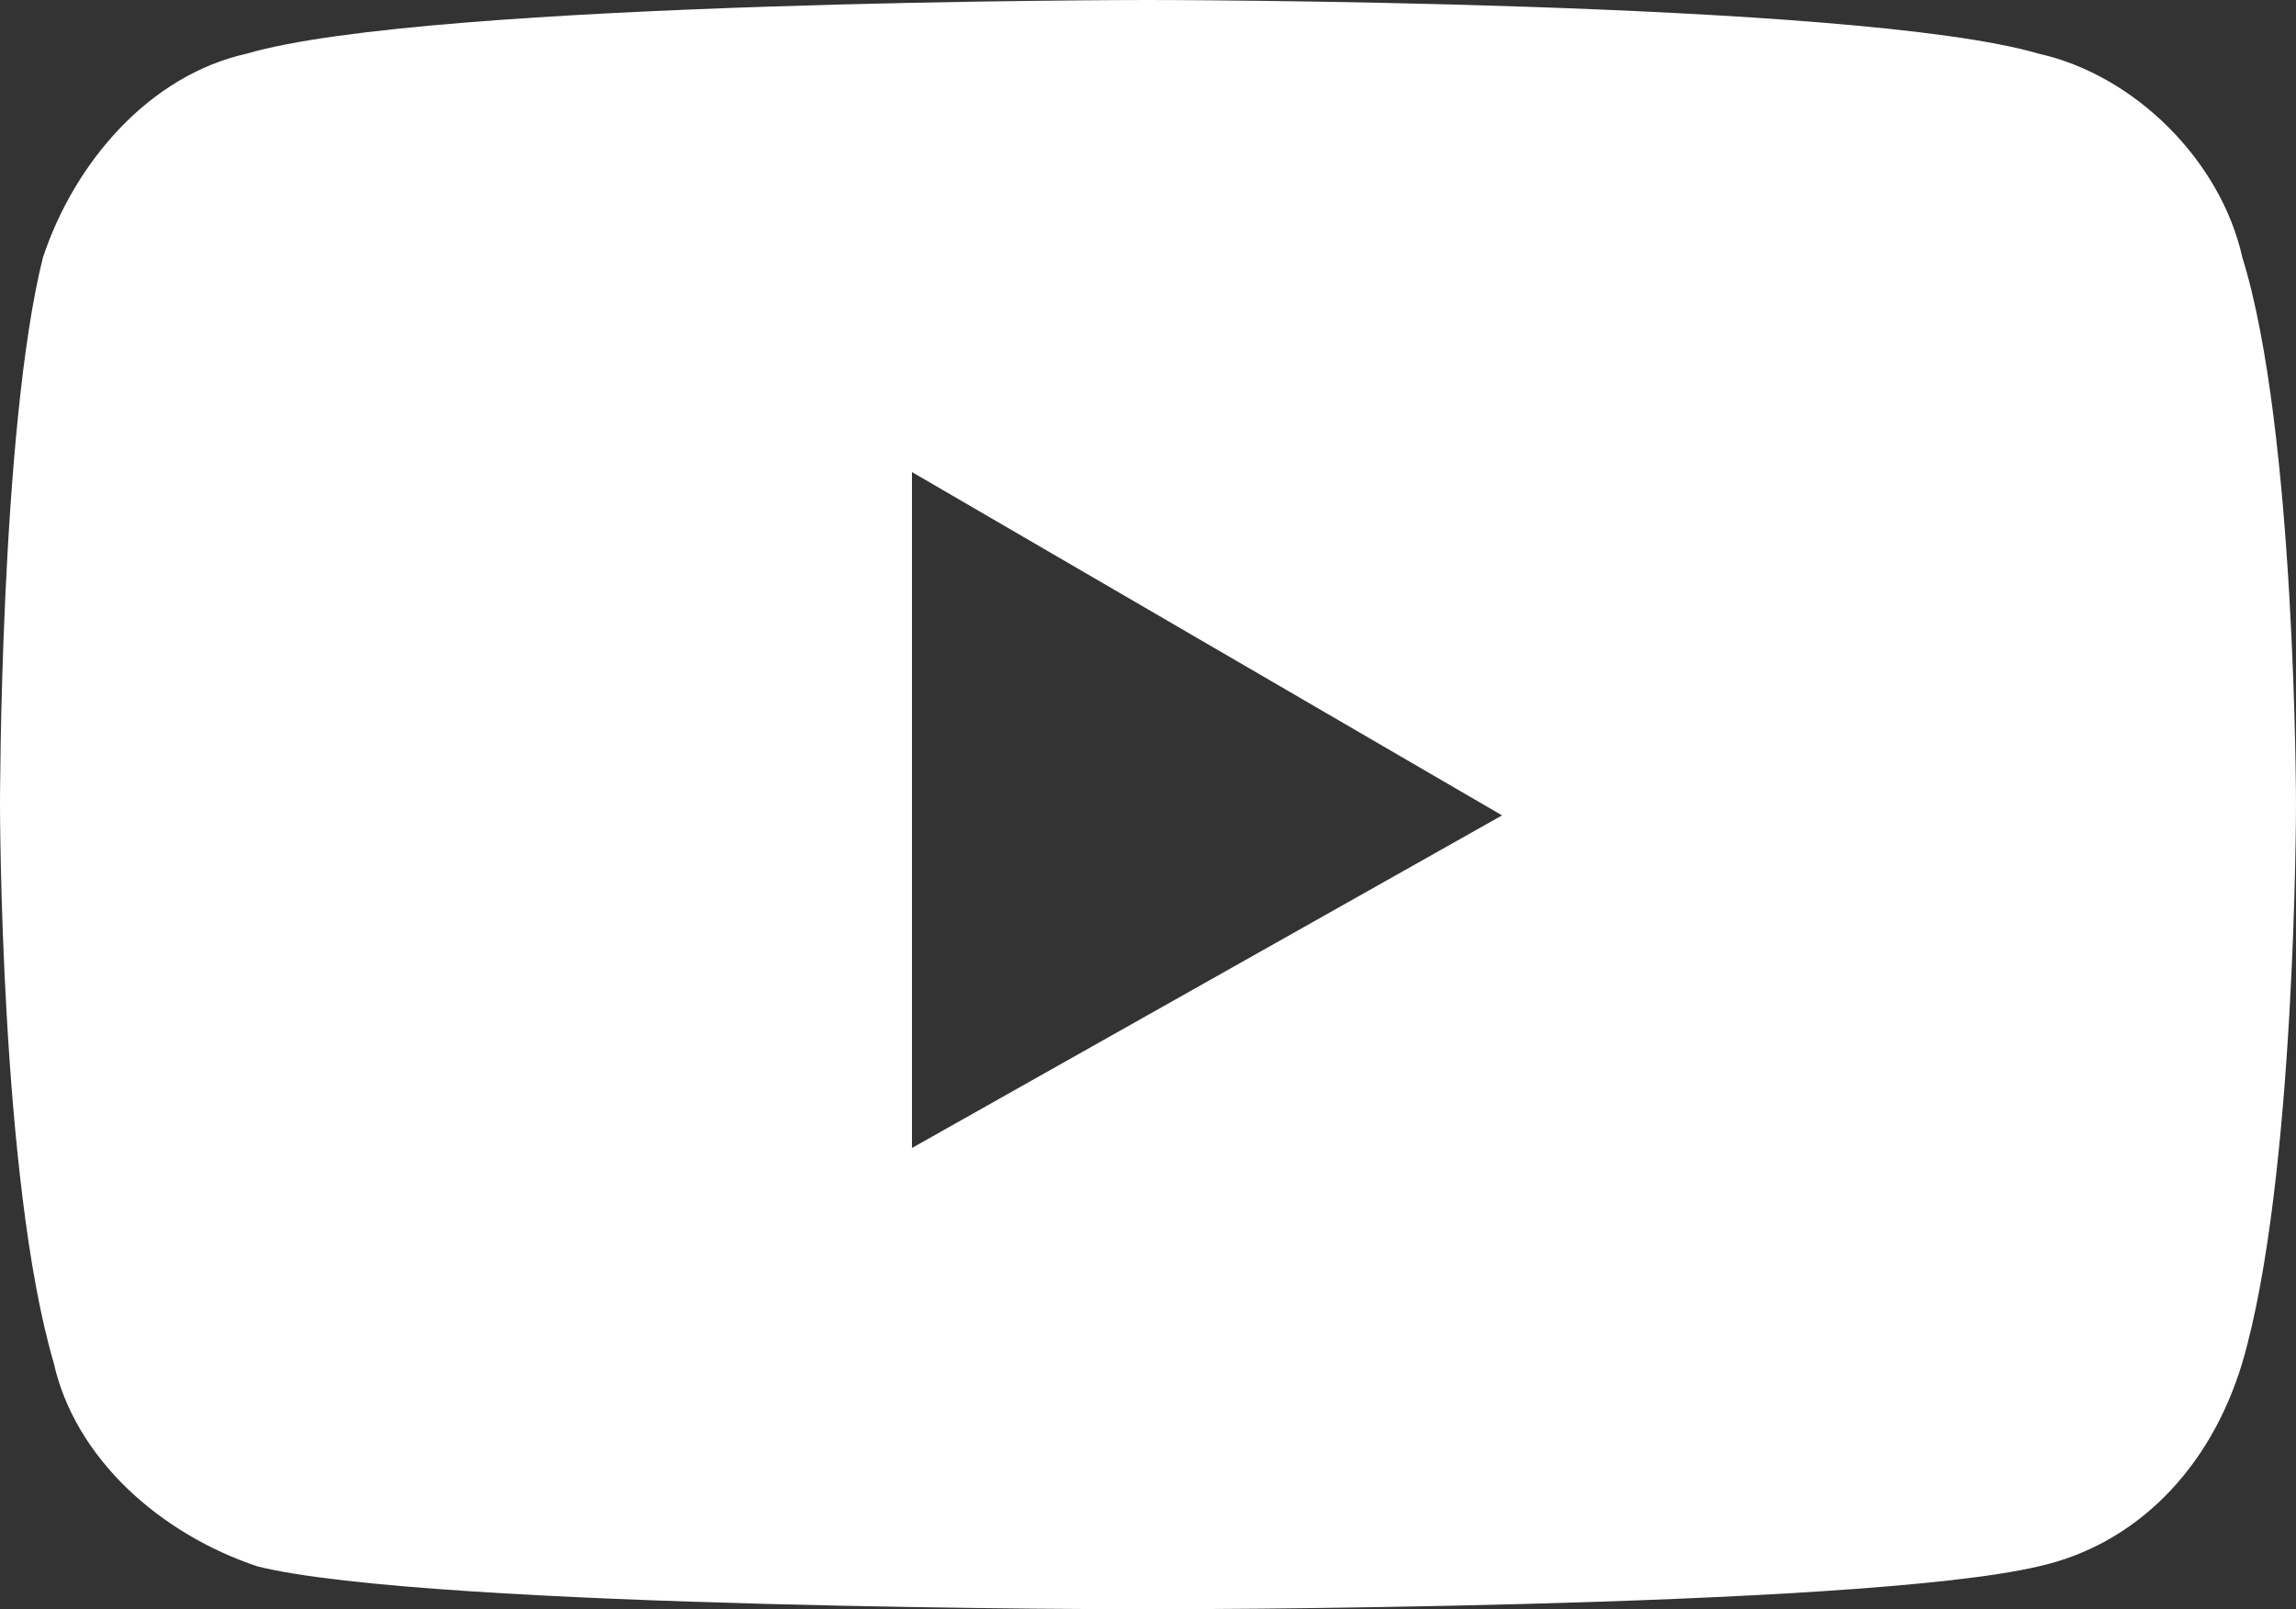 <?xml version="1.0" encoding="utf-8"?>
<!-- Generator: Adobe Illustrator 27.0.1, SVG Export Plug-In . SVG Version: 6.00 Build 0)  -->
<svg version="1.1" id="Layer_1" xmlns="http://www.w3.org/2000/svg" xmlns:xlink="http://www.w3.org/1999/xlink" x="0px" y="0px"
	 viewBox="0 0 21.4 15" style="enable-background:new 0 0 21.4 15;" xml:space="preserve">
<rect x="0" y="0" width="21.4" height="15" fill="#333333" stroke="none"/>
<style type="text/css">
	.st0{fill:#FFFFFF;}
</style>
<path class="st0" d="M20.9,2.4c-0.2-0.9-1-1.7-1.9-1.9C17.3,0,10.7,0,10.7,0S4,0,2.3,0.5c-0.9,0.2-1.6,1-1.9,1.9C0,4,0,7.5,0,7.5
	s0,3.5,0.5,5.2c0.2,0.9,1,1.6,1.9,1.9C4,15,10.7,15,10.7,15s6.6,0,8.3-0.4c0.9-0.2,1.6-0.9,1.9-1.9c0.5-1.7,0.5-5.2,0.5-5.2
	S21.4,4,20.9,2.4z M8.5,10.7V4.4l5.5,3.2L8.5,10.7z"/>
</svg>
